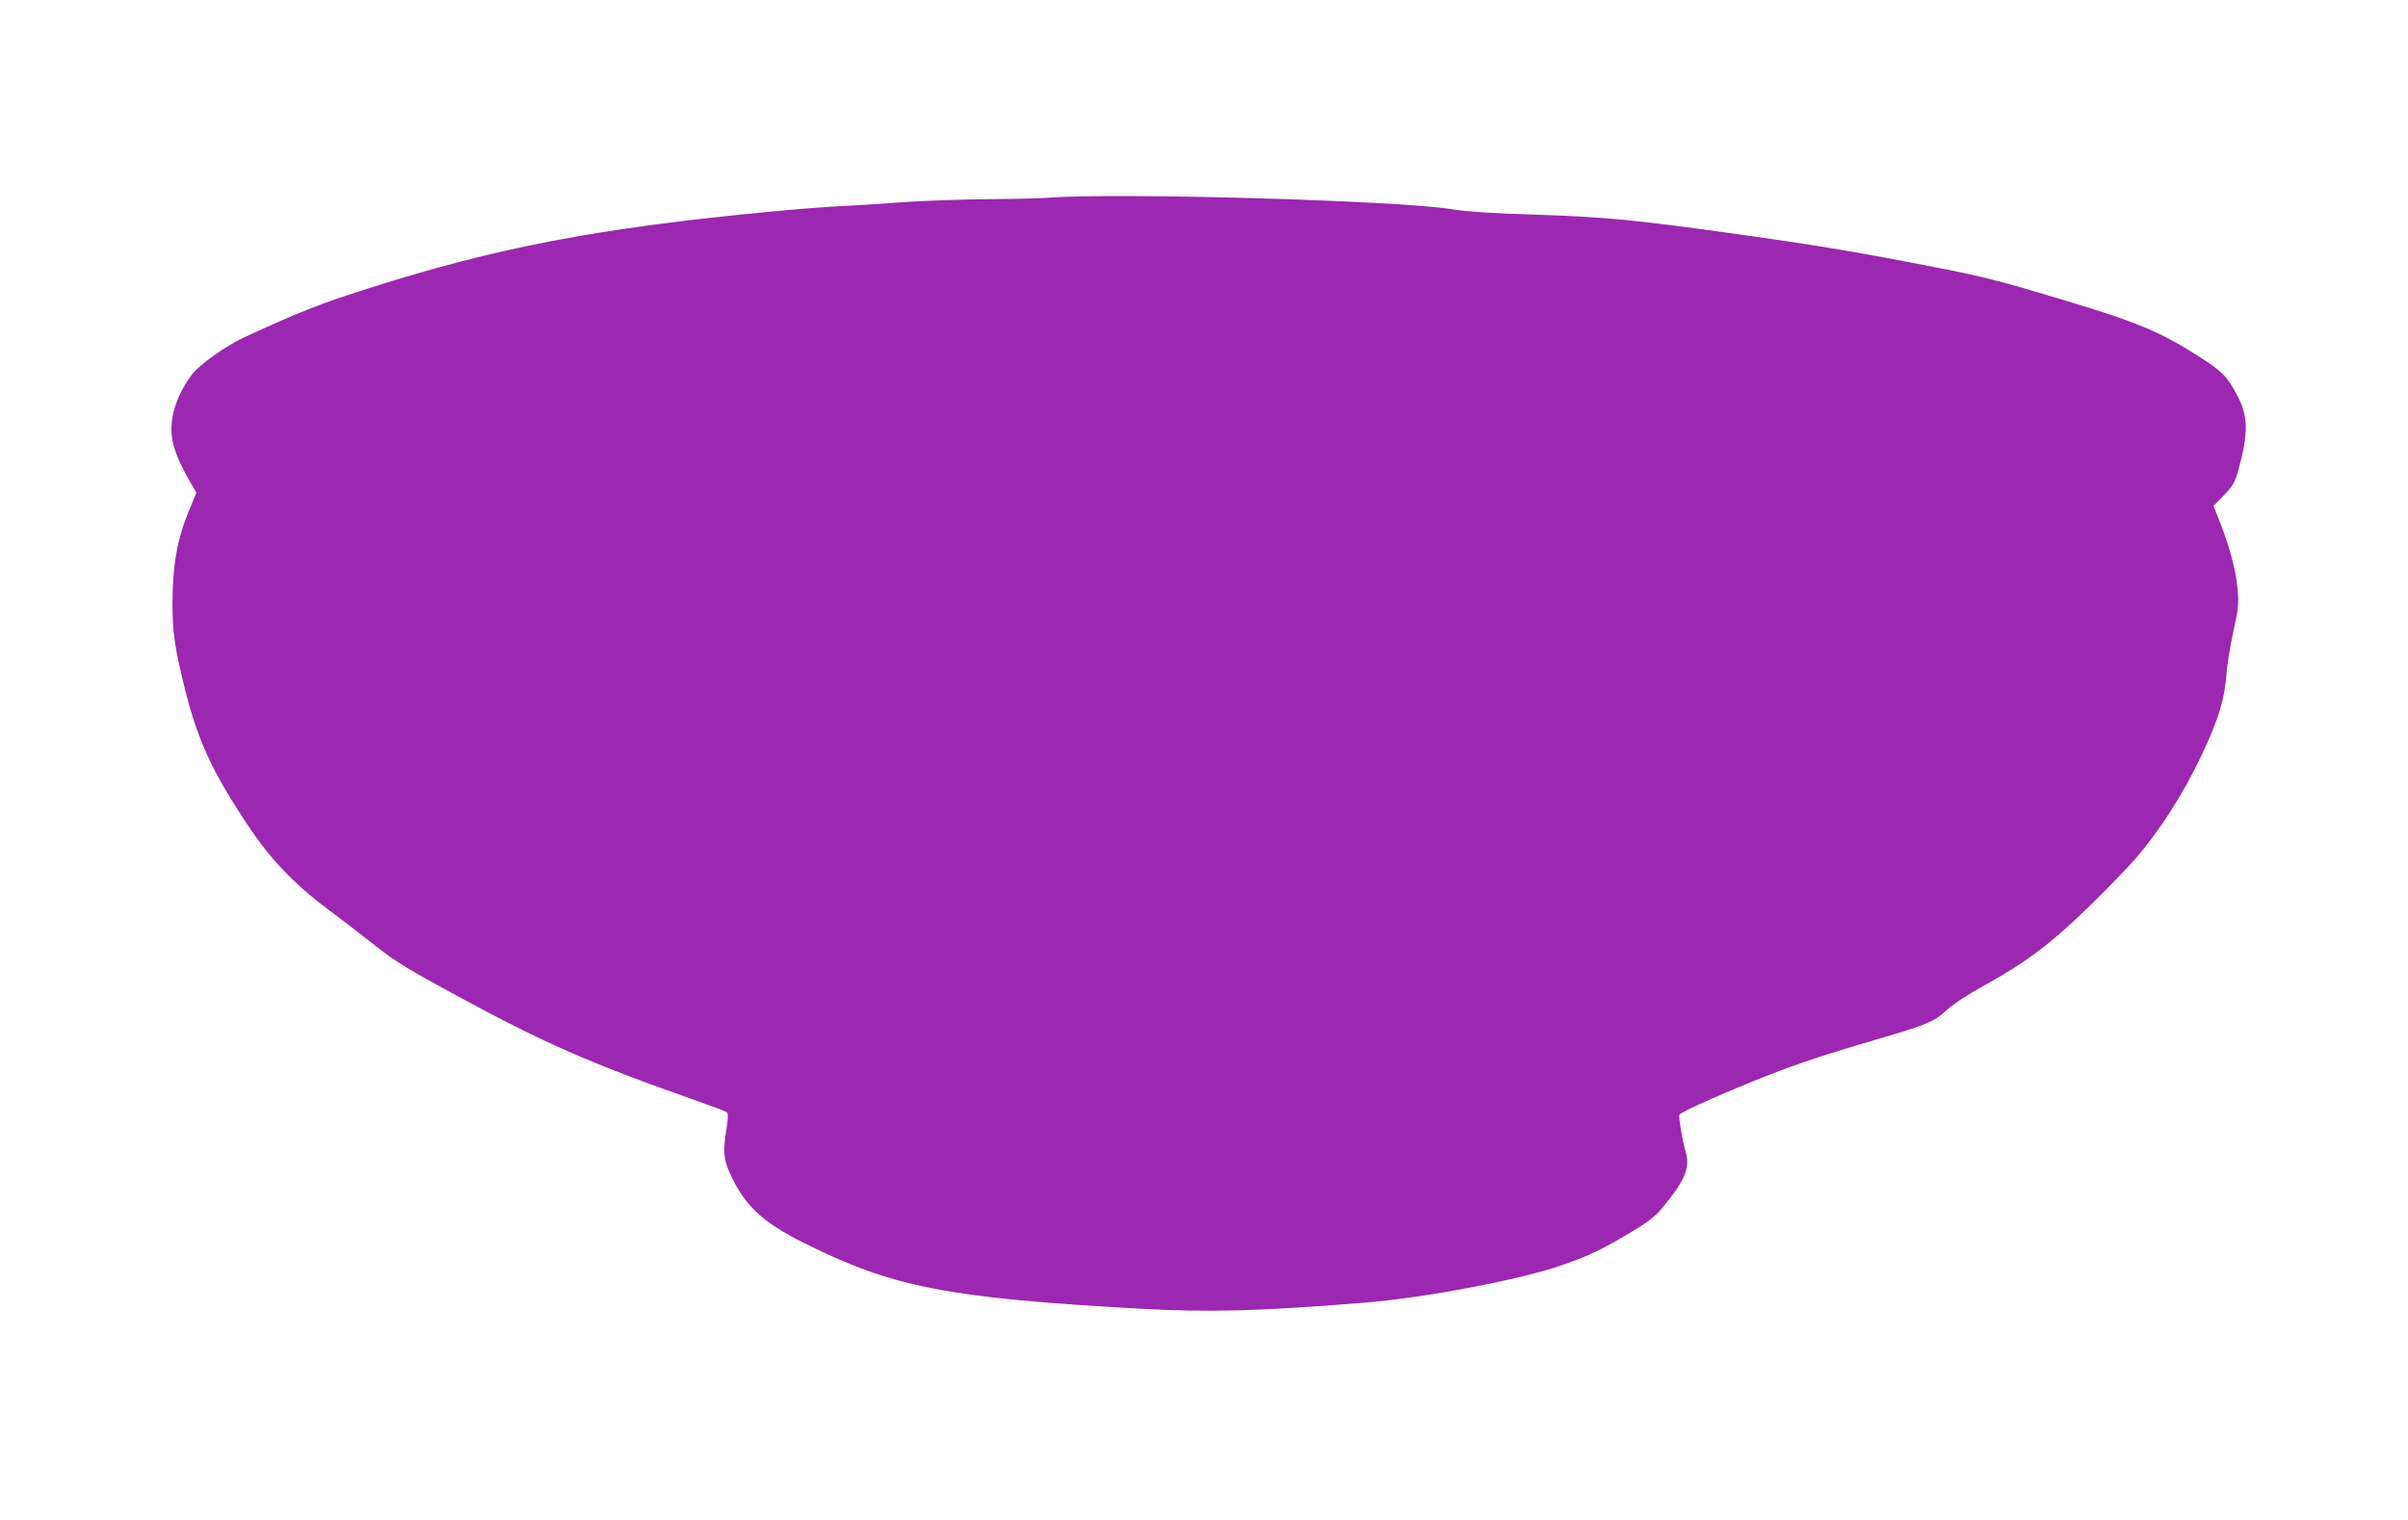 <?xml version="1.0" standalone="no"?>
<!DOCTYPE svg PUBLIC "-//W3C//DTD SVG 20010904//EN"
 "http://www.w3.org/TR/2001/REC-SVG-20010904/DTD/svg10.dtd">
<svg version="1.0" xmlns="http://www.w3.org/2000/svg"
 width="1280pt" height="808pt" viewBox="0 0 1280 808"
 preserveAspectRatio="xMidYMid meet">
<g transform="translate(0,808) scale(0.1,-0.1)"
fill="#9c27b0" stroke="none">
<path d="M5575 7029 c-49 -4 -200 -7 -335 -8 -135 -1 -328 -8 -430 -15 -102
-8 -248 -17 -325 -21 -77 -3 -257 -17 -400 -31 -904 -86 -1450 -191 -2124
-406 -262 -83 -372 -127 -665 -262 -100 -47 -239 -146 -278 -200 -95 -131
-128 -263 -93 -381 15 -54 50 -127 100 -212 l19 -31 -43 -105 c-59 -144 -84
-287 -84 -482 0 -163 11 -234 68 -465 68 -270 144 -434 338 -725 116 -173 241
-304 422 -440 83 -61 201 -153 263 -202 93 -73 171 -121 421 -256 459 -249
703 -357 1257 -552 88 -31 167 -60 174 -65 11 -7 12 -22 2 -87 -19 -121 -16
-166 17 -237 78 -173 171 -261 395 -373 470 -235 760 -292 1781 -349 374 -21
646 -13 1200 32 322 26 831 123 1047 199 146 51 208 80 370 177 97 58 127 82
172 137 115 141 141 206 116 291 -17 54 -38 183 -33 195 5 14 266 129 468 208
180 70 308 112 580 192 271 79 303 92 375 158 34 31 117 85 201 131 216 119
351 220 549 413 95 92 210 211 255 263 127 148 252 343 345 540 92 194 125
301 135 435 3 50 20 151 36 225 26 116 30 147 24 220 -7 97 -40 223 -92 358
l-37 93 56 57 c47 49 58 67 76 132 54 195 53 288 -5 397 -55 104 -79 128 -206
209 -208 133 -329 183 -737 305 -302 91 -413 120 -640 164 -408 80 -636 119
-1030 174 -561 80 -755 99 -1120 110 -231 7 -361 16 -450 30 -292 46 -1793 88
-2135 60z"/>
</g>
</svg>
